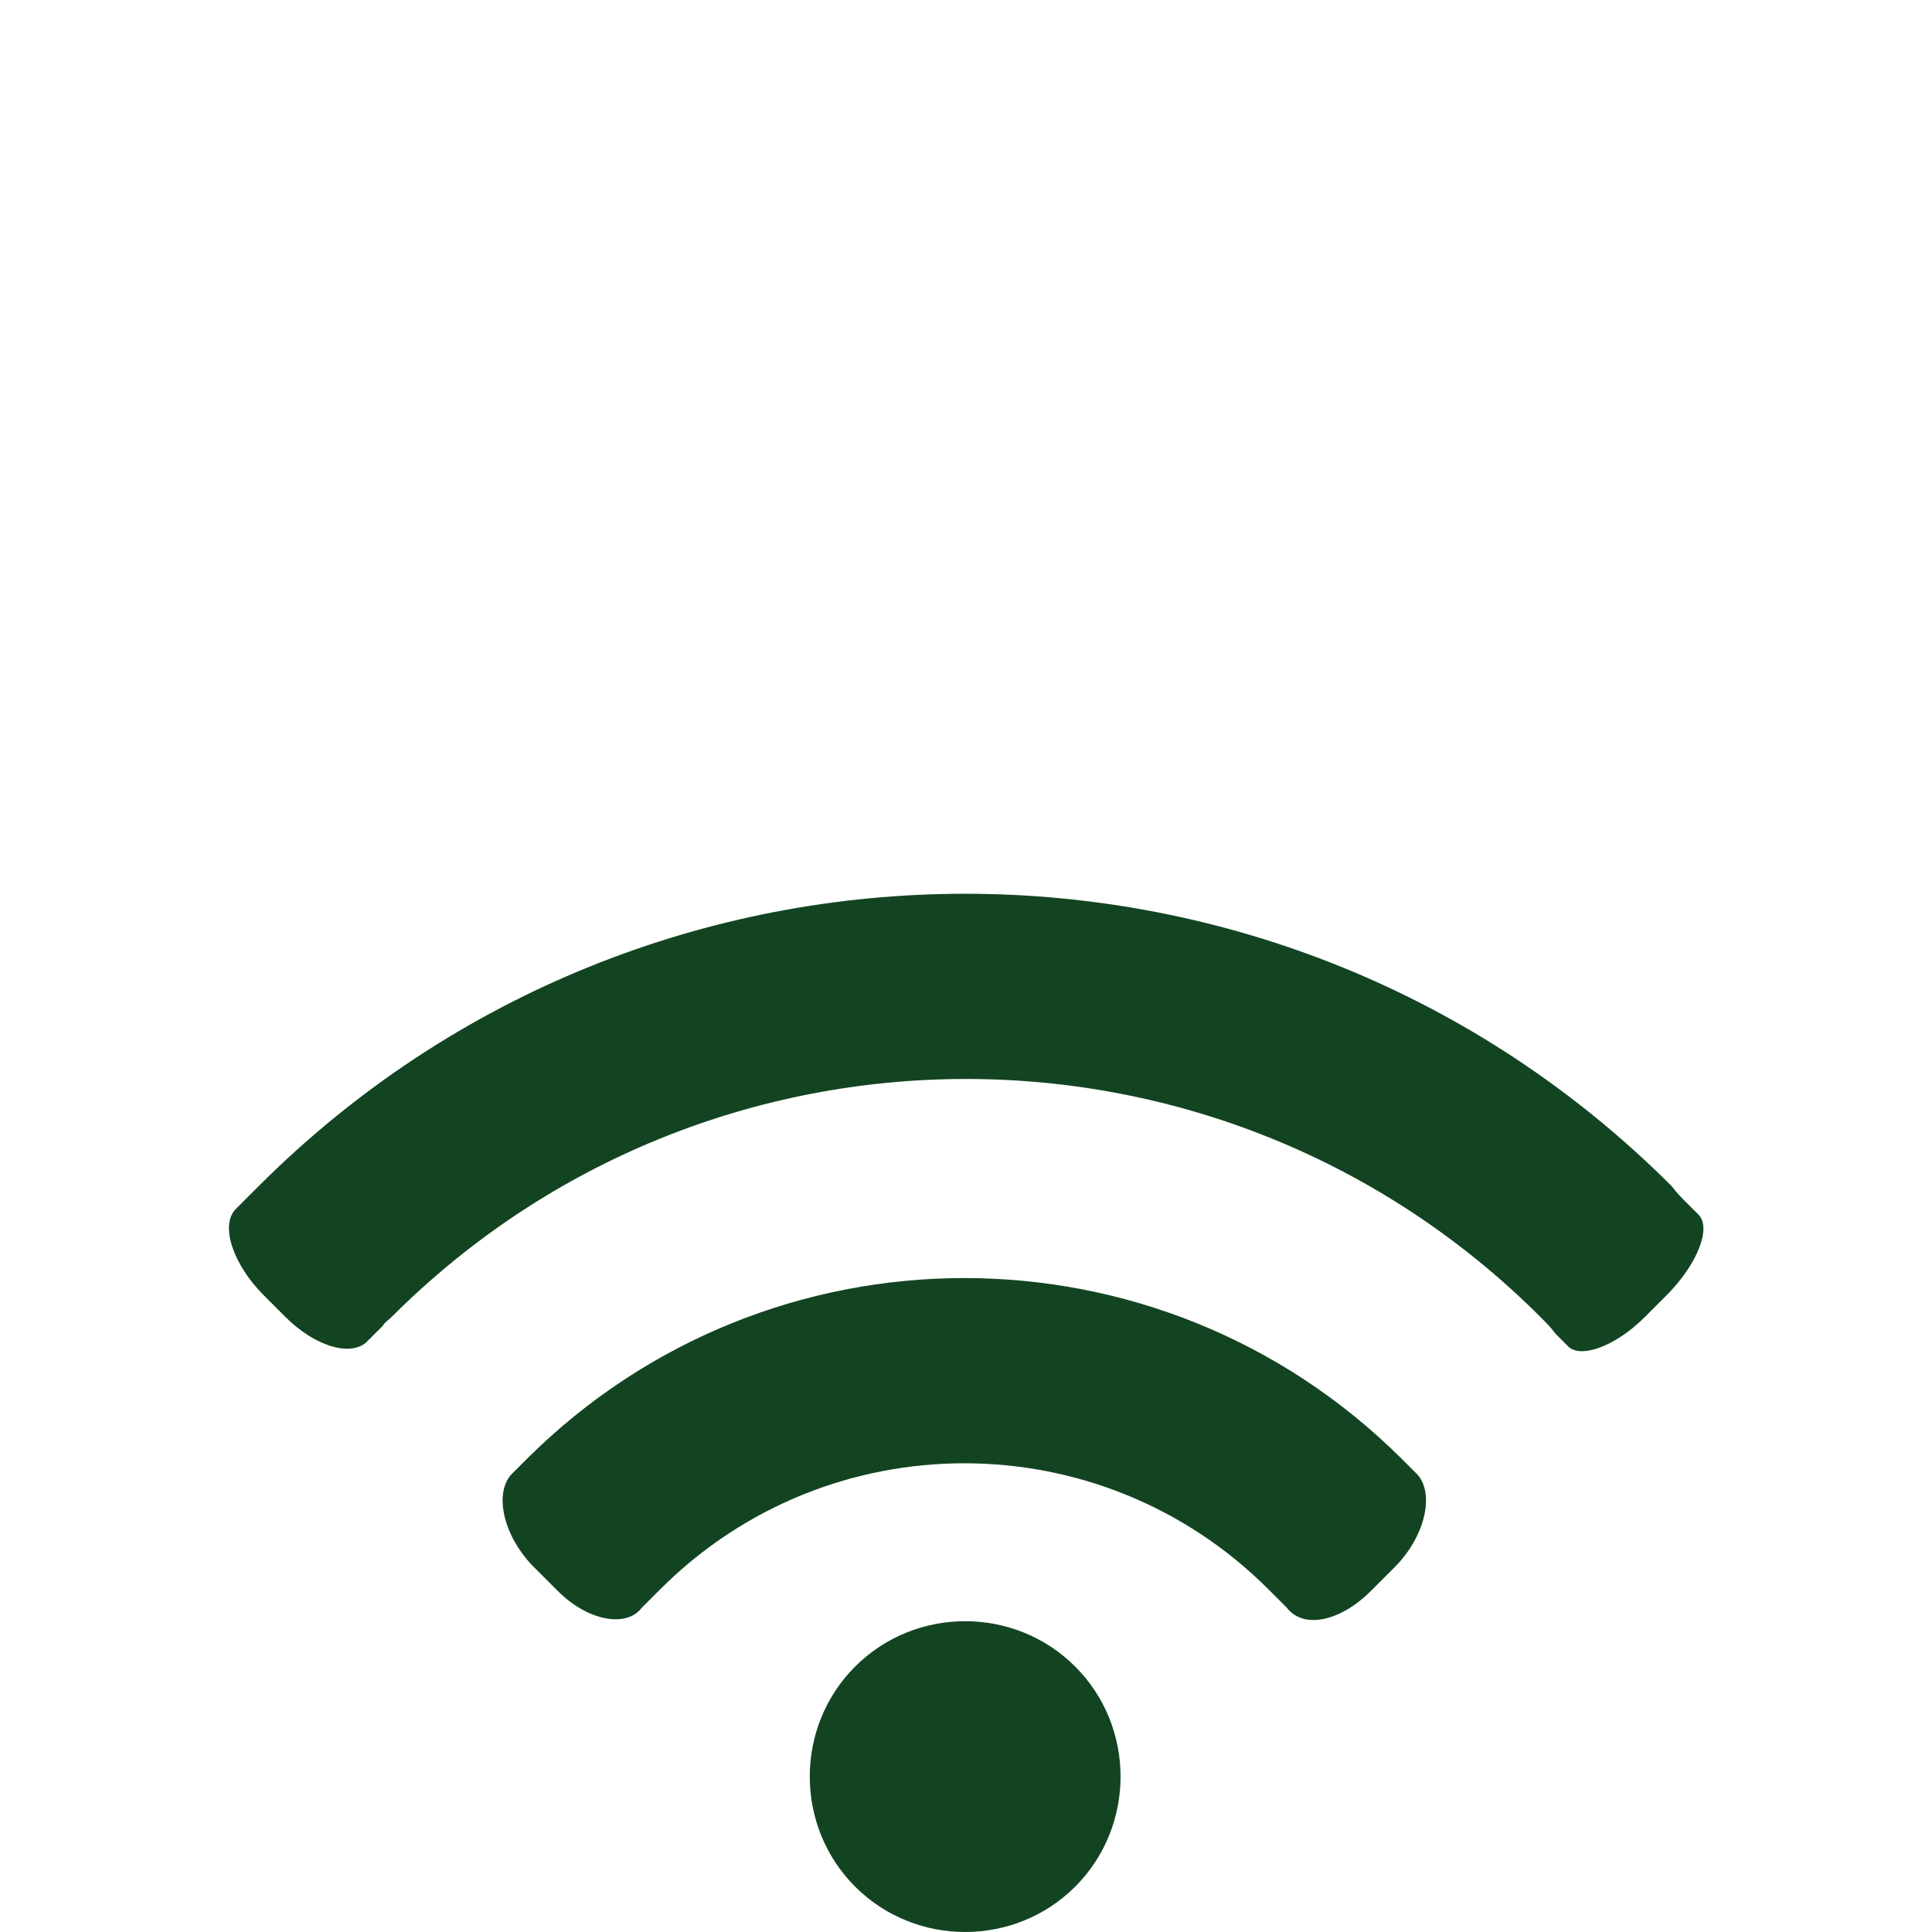 <?xml version="1.0" encoding="utf-8"?>
<!-- Generator: Adobe Illustrator 27.5.0, SVG Export Plug-In . SVG Version: 6.00 Build 0)  -->
<!DOCTYPE svg PUBLIC "-//W3C//DTD SVG 1.1//EN" "http://www.w3.org/Graphics/SVG/1.1/DTD/svg11.dtd">
<svg version="1.1" id="Livello_1" xmlns:x="http://ns.adobe.com/Extensibility/1.0/" xmlns:i="http://ns.adobe.com/AdobeIllustrator/10.0/" xmlns:graph="http://ns.adobe.com/Graphs/1.0/"
	 xmlns="http://www.w3.org/2000/svg" xmlns:xlink="http://www.w3.org/1999/xlink" x="0px" y="0px" viewBox="0 0 115 115"
	 style="enable-background:new 0 0 115 115;" xml:space="preserve">
<style type="text/css">
	.st0{clip-path:url(#SVGID_00000132072381366541410550000003871920168130564010_);}
	.st1{fill:#134421;}
</style>
<g>
	<defs>
		<rect id="SVGID_1_" x="13.6" y="53.2" width="87.8" height="61.8"/>
	</defs>
	<clipPath id="SVGID_00000153682284149505510370000007628693574318854543_">
		<use xlink:href="#SVGID_1_"  style="overflow:visible;"/>
	</clipPath>
	
		<g id="Raggruppa_16" transform="translate(0 0)" style="clip-path:url(#SVGID_00000153682284149505510370000007628693574318854543_);">
		<path id="Tracciato_544" class="st1" d="M39.3,94.6c10-10,26.2-10,36.2,0l1.1,1.1c1,1.3,3.2,0.8,5-1l1.4-1.4
			c1.8-1.8,2.4-4.3,1.4-5.5l-1-1c-14.4-14.3-37.6-14.3-52,0l-1,1c-1,1.2-0.4,3.7,1.4,5.5l1.4,1.4c1.8,1.8,4.1,2.2,5,1L39.3,94.6z"/>
		<path id="Tracciato_545" class="st1" d="M64,112.3c-3.6,3.6-9.5,3.6-13.1,0c-3.6-3.6-3.6-9.5,0-13.1c3.6-3.6,9.5-3.6,13.1,0
			C67.6,102.8,67.6,108.7,64,112.3C64,112.3,64,112.3,64,112.3"/>
		<path id="Tracciato_546" class="st1" d="M14.8,71.2L14,72c-0.9,1-0.1,3.3,1.7,5.1l1.3,1.3c1.8,1.8,4,2.4,4.9,1.4l0.9-0.9
			c0.1-0.2,0.3-0.3,0.5-0.5c18.9-18.9,49.5-18.9,68.4,0c0.3,0.3,0.6,0.6,0.9,1l0.7,0.7c0.7,0.8,2.8,0.1,4.6-1.7l1.3-1.3
			c1.8-1.8,2.7-4,1.9-4.8l-0.7-0.7c-0.3-0.3-0.6-0.6-0.9-1c-23.2-23.2-60.9-23.2-84.1,0C15.2,70.8,15,71,14.8,71.2"/>
	</g>
</g>
</svg>
